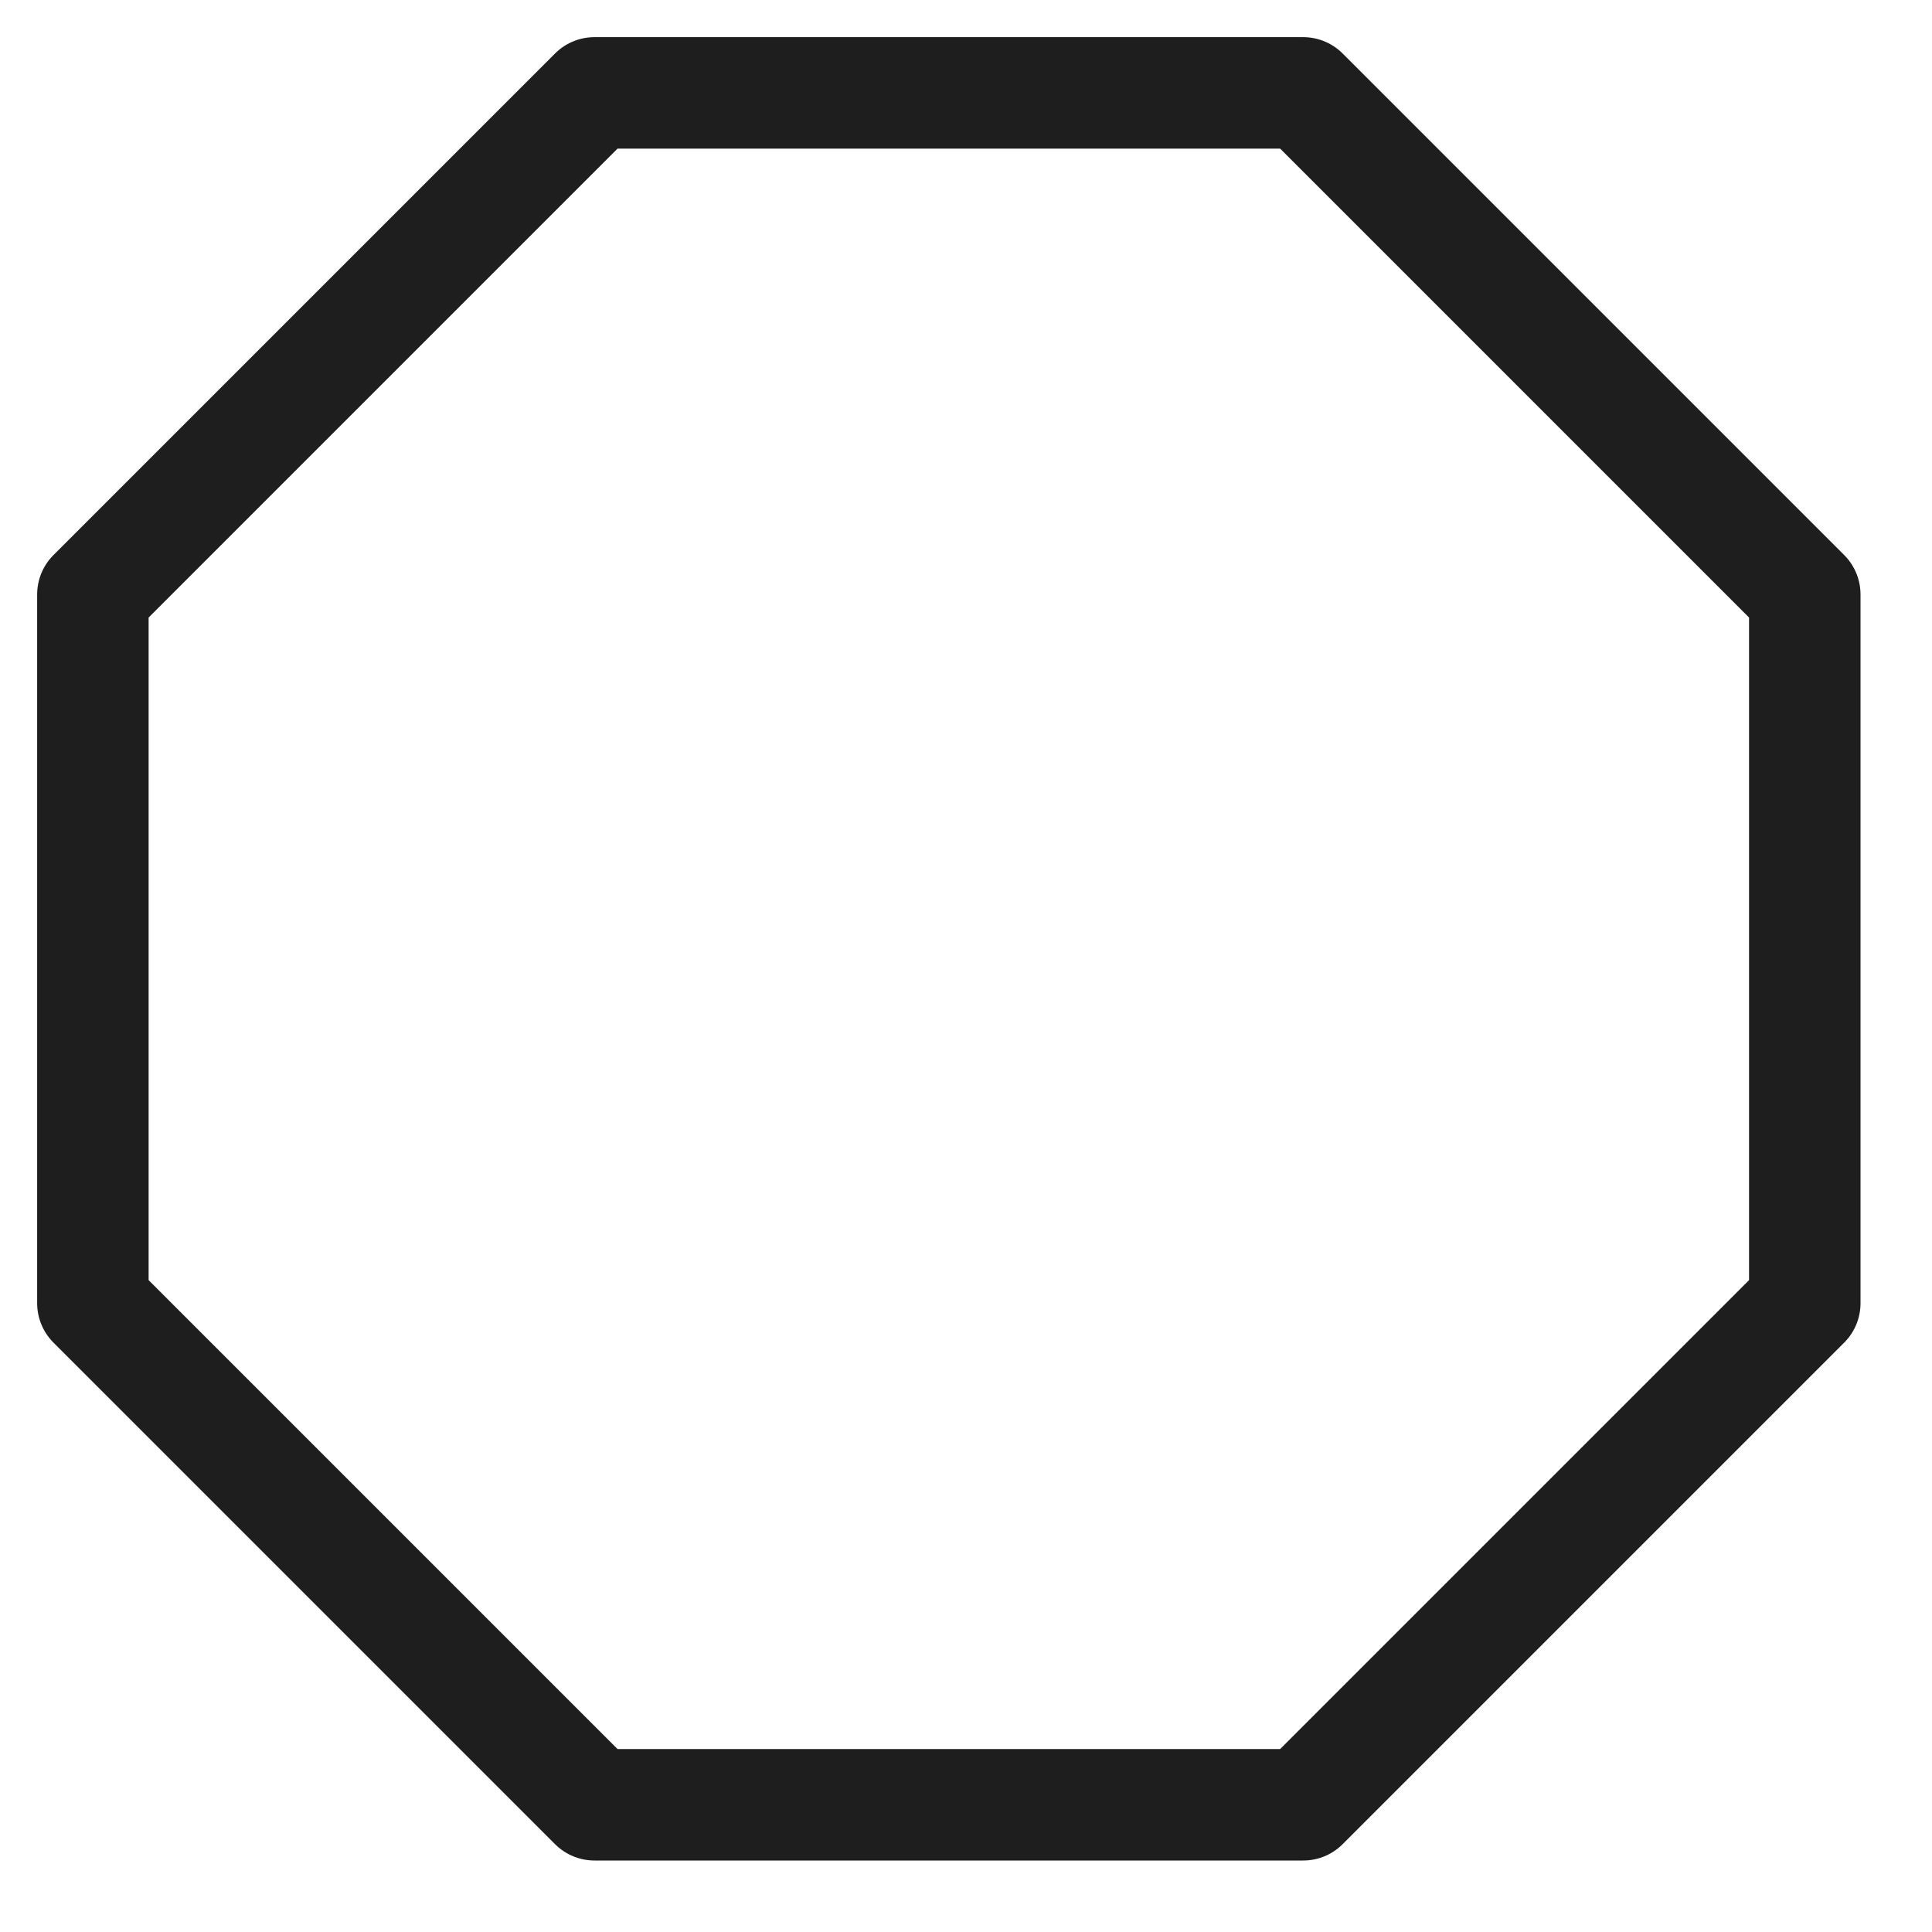<svg xmlns="http://www.w3.org/2000/svg" fill="none" viewBox="0 0 26 26" height="26" width="26">
<g clip-path="url(#clip0_1567_1203)">
<path stroke-linejoin="round" stroke-linecap="round" stroke-width="1.5" stroke="#1E1E1E" d="M17.538 1.25H8L1.25 8V17.538L8 24.288H17.538L24.288 17.538V8L17.538 1.25Z"></path>
</g>
<defs>
<clipPath id="clip0_1567_1203">
<rect fill="white" height="25.538" width="25.538"></rect>
</clipPath>
</defs>
</svg>
